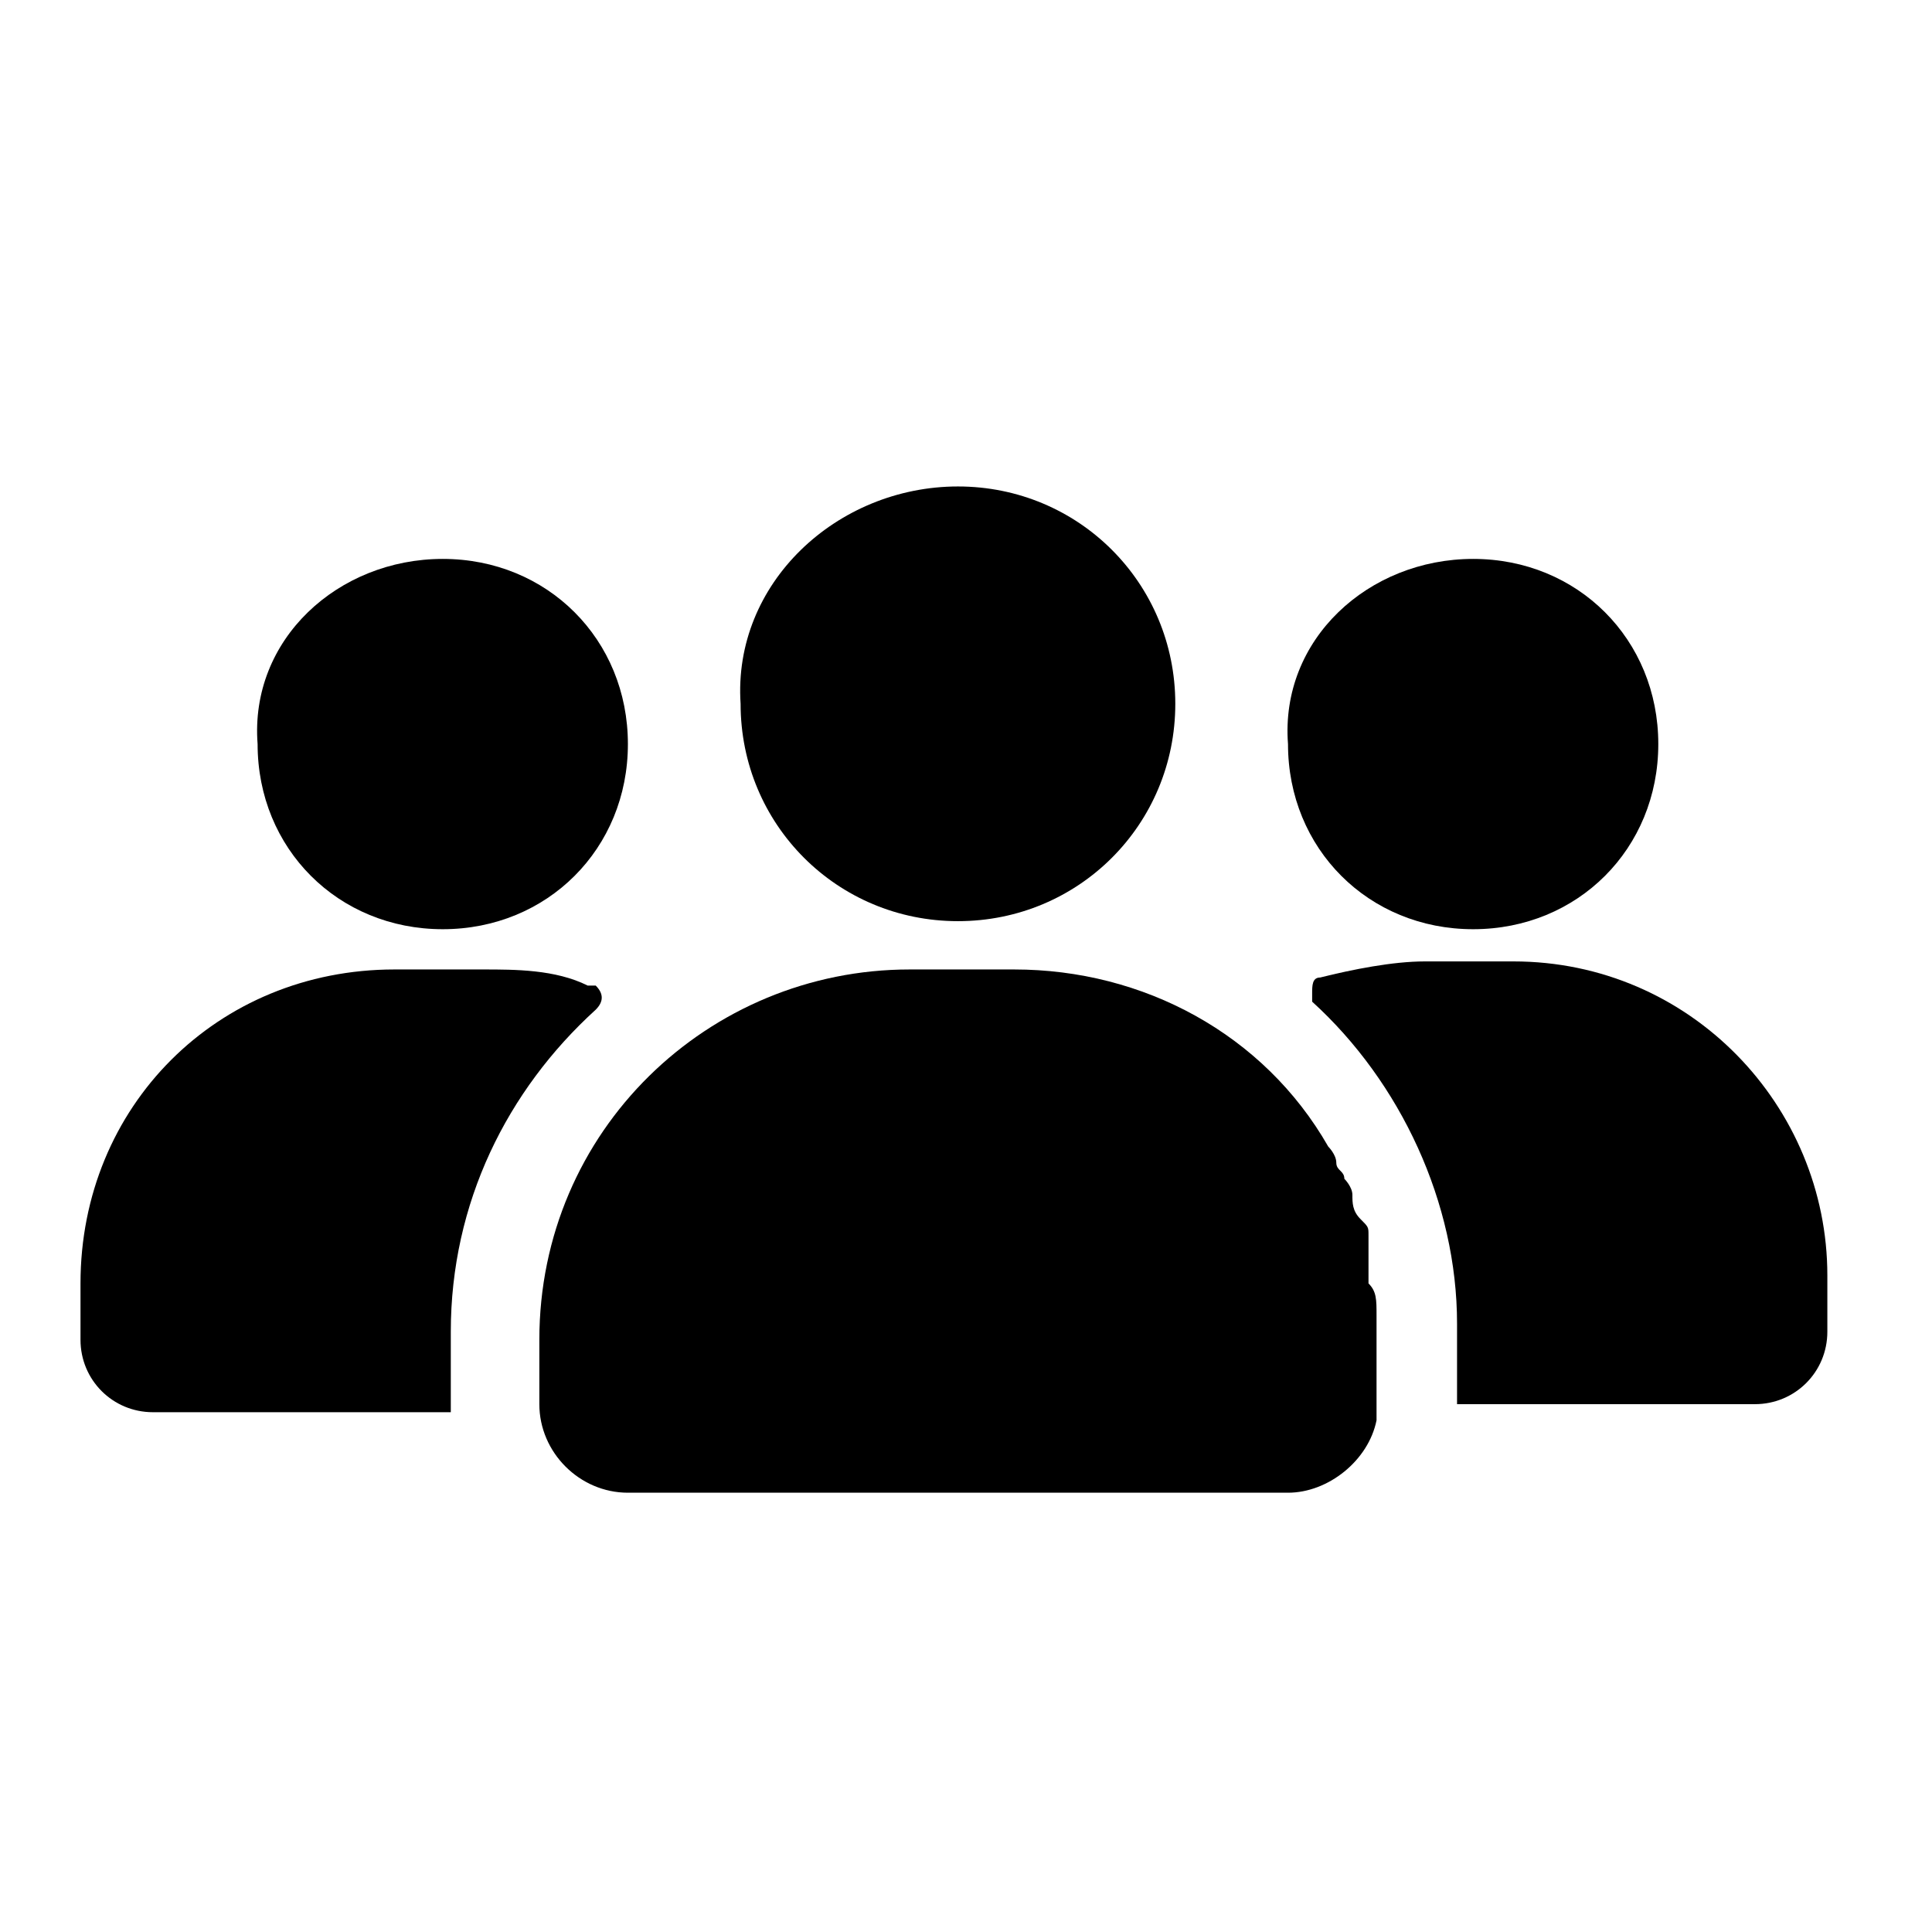 <?xml version="1.0" encoding="utf-8"?>
<!-- Generator: Adobe Illustrator 27.9.0, SVG Export Plug-In . SVG Version: 6.00 Build 0)  -->
<svg version="1.1" id="Icon_Set_Quick_Links" xmlns="http://www.w3.org/2000/svg" xmlns:xlink="http://www.w3.org/1999/xlink"
	 x="0px" y="0px" viewBox="0 0 24 24" style="enable-background:new 0 0 24 24;" xml:space="preserve">
<g id="Gruppe_15758" transform="translate(-255 -1456.457)">
	<path id="Pfad_6503" d="M273.3,1463.4c1.3,0,2.3,1,2.3,2.3c0,1.3-1,2.3-2.3,2.3c-1.3,0-2.3-1-2.3-2.3c0,0,0,0,0,0
		C270.9,1464.4,272,1463.4,273.3,1463.4L273.3,1463.4"/>
	<path id="Pfad_6504" d="M273.8,1468.4h-1.1c-0.4,0-0.9,0.1-1.3,0.2c-0.1,0-0.1,0.1-0.1,0.2c0,0,0,0.1,0,0.1c1.1,1,1.8,2.5,1.8,4
		l0,1h3.7c0.5,0,0.9-0.4,0.9-0.9c0,0,0,0,0,0v-0.7C277.7,1470.2,276,1468.4,273.8,1468.4C273.8,1468.4,273.8,1468.4,273.8,1468.4"/>
	<path id="Pfad_6505" d="M260.5,1463.4c1.3,0,2.3,1,2.3,2.3s-1,2.3-2.3,2.3c-1.3,0-2.3-1-2.3-2.3
		C258.1,1464.4,259.2,1463.4,260.5,1463.4C260.4,1463.4,260.5,1463.4,260.5,1463.4"/>
	<path id="Pfad_6506" d="M262.4,1469c0.1-0.1,0.1-0.2,0-0.3c0,0,0,0-0.1,0c-0.4-0.2-0.9-0.2-1.3-0.2h-1.1c-2.2,0-3.9,1.7-3.9,3.9
		c0,0,0,0,0,0v0.7c0,0.5,0.4,0.9,0.9,0.9h3.7l0-1C260.6,1471.4,261.3,1470,262.4,1469"/>
	<path id="Pfad_6507" d="M272,1472.4C272,1472.4,272,1472.4,272,1472.4c0-0.1,0-0.2,0-0.3s0-0.1,0-0.2c0,0,0-0.1,0-0.1
		c0-0.1,0-0.1-0.1-0.2s-0.1-0.2-0.1-0.3c0-0.1-0.1-0.2-0.1-0.2c0,0,0,0,0,0c0-0.1-0.1-0.1-0.1-0.2c0-0.1-0.1-0.2-0.1-0.2
		c-0.8-1.4-2.3-2.2-3.9-2.2h-1.3c-2.5,0-4.6,2-4.6,4.6l0,0v0.8c0,0.6,0.5,1.1,1.1,1.1c0,0,0,0,0,0h8.2c0.5,0,1-0.4,1.1-0.9l0,0
		c0,0,0-0.1,0-0.1c0,0,0-0.1,0-0.1v-0.8c0-0.1,0-0.2,0-0.3C272.1,1472.6,272.1,1472.5,272,1472.4z"/>
	<path id="Pfad_6508" d="M266.9,1462.5c1.5,0,2.7,1.2,2.7,2.7c0,1.5-1.2,2.7-2.7,2.7s-2.7-1.2-2.7-2.7
		C264.1,1463.7,265.4,1462.5,266.9,1462.5L266.9,1462.5"/>
</g>
</svg>
